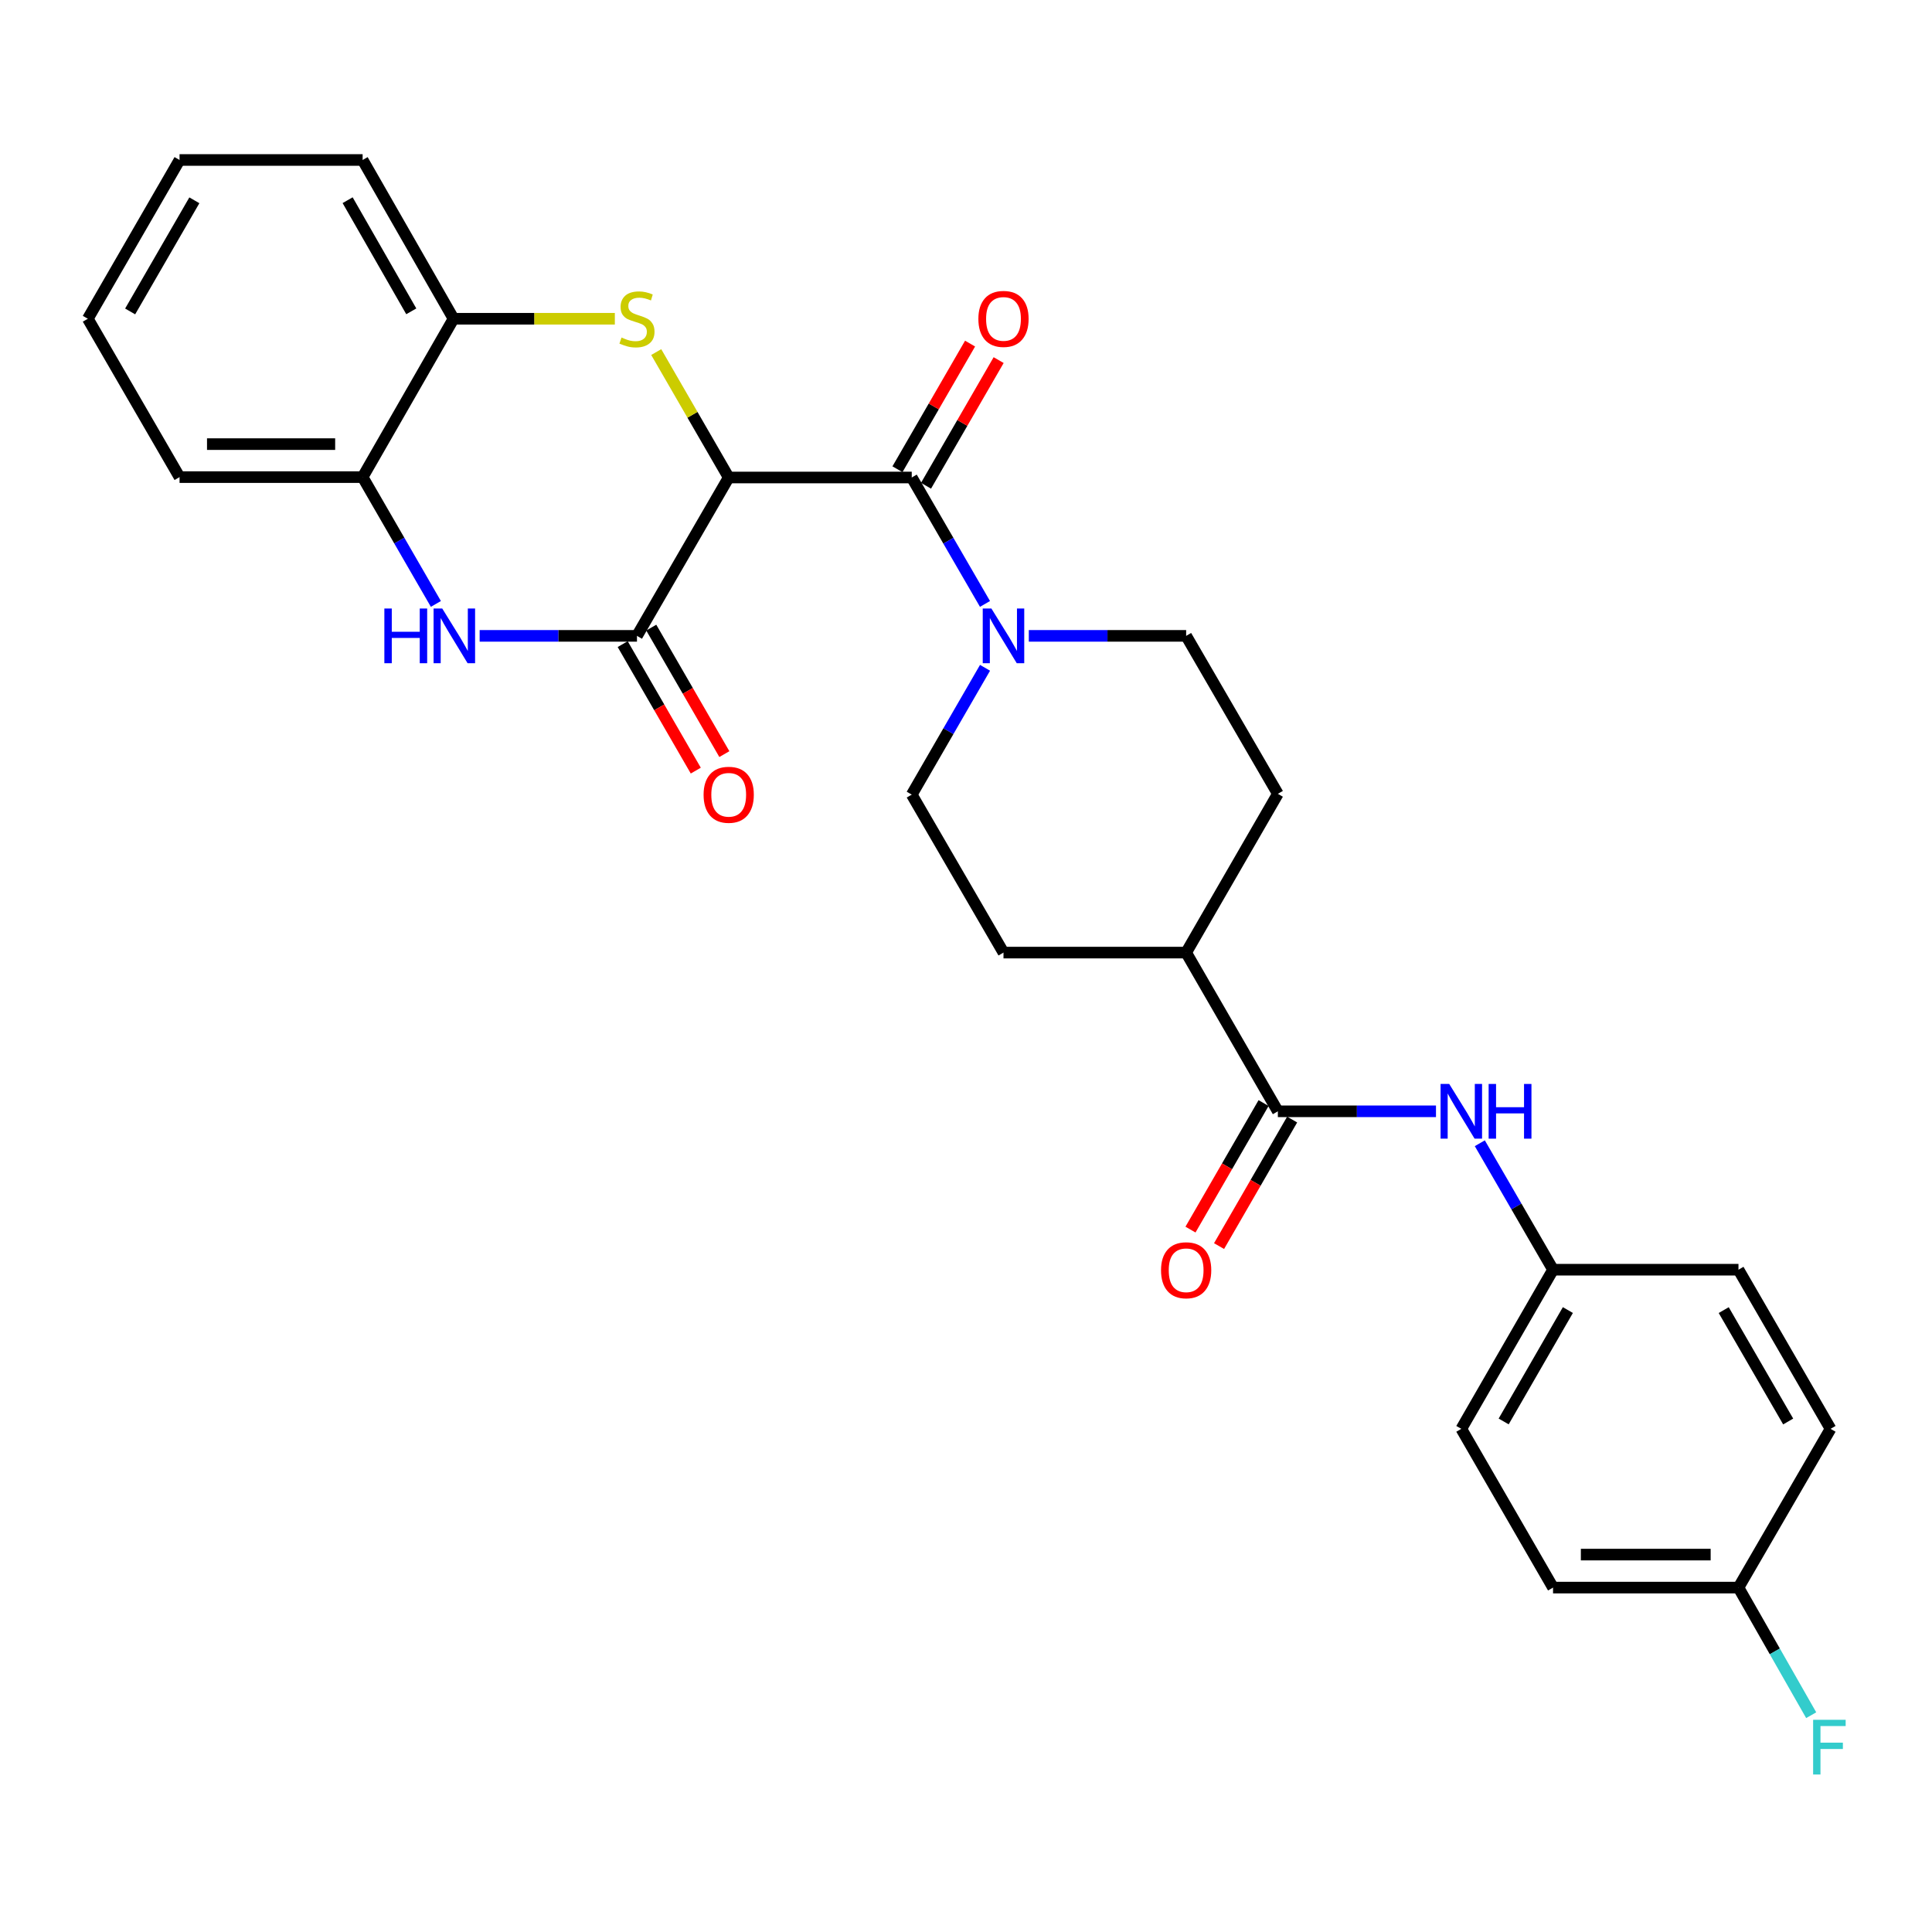 <?xml version='1.0' encoding='iso-8859-1'?>
<svg version='1.1' baseProfile='full'
              xmlns='http://www.w3.org/2000/svg'
                      xmlns:rdkit='http://www.rdkit.org/xml'
                      xmlns:xlink='http://www.w3.org/1999/xlink'
                  xml:space='preserve'
width='1000px' height='1000px' viewBox='0 0 1000 1000'>
<!-- END OF HEADER -->
<rect style='opacity:1.0;fill:#FFFFFF;stroke:none' width='1000' height='1000' x='0' y='0'> </rect>
<path class='bond-0' d='M 377.175,247.153 L 358.42,214.695' style='fill:none;fill-rule:evenodd;stroke:#000000;stroke-width:6px;stroke-linecap:butt;stroke-linejoin:miter;stroke-opacity:1' />
<path class='bond-0' d='M 358.42,214.695 L 339.665,182.236' style='fill:none;fill-rule:evenodd;stroke:#CCCC00;stroke-width:6px;stroke-linecap:butt;stroke-linejoin:miter;stroke-opacity:1' />
<path class='bond-1' d='M 377.175,247.153 L 329.696,329.122' style='fill:none;fill-rule:evenodd;stroke:#000000;stroke-width:6px;stroke-linecap:butt;stroke-linejoin:miter;stroke-opacity:1' />
<path class='bond-2' d='M 377.175,247.153 L 471.916,247.153' style='fill:none;fill-rule:evenodd;stroke:#000000;stroke-width:6px;stroke-linecap:butt;stroke-linejoin:miter;stroke-opacity:1' />
<path class='bond-6' d='M 318.242,164.984 L 276.499,164.984' style='fill:none;fill-rule:evenodd;stroke:#CCCC00;stroke-width:6px;stroke-linecap:butt;stroke-linejoin:miter;stroke-opacity:1' />
<path class='bond-6' d='M 276.499,164.984 L 234.756,164.984' style='fill:none;fill-rule:evenodd;stroke:#000000;stroke-width:6px;stroke-linecap:butt;stroke-linejoin:miter;stroke-opacity:1' />
<path class='bond-3' d='M 329.696,329.122 L 288.981,329.122' style='fill:none;fill-rule:evenodd;stroke:#000000;stroke-width:6px;stroke-linecap:butt;stroke-linejoin:miter;stroke-opacity:1' />
<path class='bond-3' d='M 288.981,329.122 L 248.267,329.122' style='fill:none;fill-rule:evenodd;stroke:#0000FF;stroke-width:6px;stroke-linecap:butt;stroke-linejoin:miter;stroke-opacity:1' />
<path class='bond-9' d='M 322.302,333.395 L 341.219,366.133' style='fill:none;fill-rule:evenodd;stroke:#000000;stroke-width:6px;stroke-linecap:butt;stroke-linejoin:miter;stroke-opacity:1' />
<path class='bond-9' d='M 341.219,366.133 L 360.136,398.871' style='fill:none;fill-rule:evenodd;stroke:#FF0000;stroke-width:6px;stroke-linecap:butt;stroke-linejoin:miter;stroke-opacity:1' />
<path class='bond-9' d='M 337.09,324.85 L 356.007,357.588' style='fill:none;fill-rule:evenodd;stroke:#000000;stroke-width:6px;stroke-linecap:butt;stroke-linejoin:miter;stroke-opacity:1' />
<path class='bond-9' d='M 356.007,357.588 L 374.924,390.326' style='fill:none;fill-rule:evenodd;stroke:#FF0000;stroke-width:6px;stroke-linecap:butt;stroke-linejoin:miter;stroke-opacity:1' />
<path class='bond-4' d='M 471.916,247.153 L 490.873,279.873' style='fill:none;fill-rule:evenodd;stroke:#000000;stroke-width:6px;stroke-linecap:butt;stroke-linejoin:miter;stroke-opacity:1' />
<path class='bond-4' d='M 490.873,279.873 L 509.829,312.594' style='fill:none;fill-rule:evenodd;stroke:#0000FF;stroke-width:6px;stroke-linecap:butt;stroke-linejoin:miter;stroke-opacity:1' />
<path class='bond-10' d='M 479.31,251.426 L 498.103,218.908' style='fill:none;fill-rule:evenodd;stroke:#000000;stroke-width:6px;stroke-linecap:butt;stroke-linejoin:miter;stroke-opacity:1' />
<path class='bond-10' d='M 498.103,218.908 L 516.897,186.39' style='fill:none;fill-rule:evenodd;stroke:#FF0000;stroke-width:6px;stroke-linecap:butt;stroke-linejoin:miter;stroke-opacity:1' />
<path class='bond-10' d='M 464.523,242.88 L 483.316,210.362' style='fill:none;fill-rule:evenodd;stroke:#000000;stroke-width:6px;stroke-linecap:butt;stroke-linejoin:miter;stroke-opacity:1' />
<path class='bond-10' d='M 483.316,210.362 L 502.11,177.843' style='fill:none;fill-rule:evenodd;stroke:#FF0000;stroke-width:6px;stroke-linecap:butt;stroke-linejoin:miter;stroke-opacity:1' />
<path class='bond-7' d='M 225.613,312.59 L 206.653,279.772' style='fill:none;fill-rule:evenodd;stroke:#0000FF;stroke-width:6px;stroke-linecap:butt;stroke-linejoin:miter;stroke-opacity:1' />
<path class='bond-7' d='M 206.653,279.772 L 187.694,246.953' style='fill:none;fill-rule:evenodd;stroke:#000000;stroke-width:6px;stroke-linecap:butt;stroke-linejoin:miter;stroke-opacity:1' />
<path class='bond-12' d='M 509.85,345.655 L 490.883,378.473' style='fill:none;fill-rule:evenodd;stroke:#0000FF;stroke-width:6px;stroke-linecap:butt;stroke-linejoin:miter;stroke-opacity:1' />
<path class='bond-12' d='M 490.883,378.473 L 471.916,411.291' style='fill:none;fill-rule:evenodd;stroke:#000000;stroke-width:6px;stroke-linecap:butt;stroke-linejoin:miter;stroke-opacity:1' />
<path class='bond-13' d='M 532.509,329.122 L 573.228,329.122' style='fill:none;fill-rule:evenodd;stroke:#0000FF;stroke-width:6px;stroke-linecap:butt;stroke-linejoin:miter;stroke-opacity:1' />
<path class='bond-13' d='M 573.228,329.122 L 613.947,329.122' style='fill:none;fill-rule:evenodd;stroke:#000000;stroke-width:6px;stroke-linecap:butt;stroke-linejoin:miter;stroke-opacity:1' />
<path class='bond-5' d='M 661.417,575.211 L 613.947,493.061' style='fill:none;fill-rule:evenodd;stroke:#000000;stroke-width:6px;stroke-linecap:butt;stroke-linejoin:miter;stroke-opacity:1' />
<path class='bond-8' d='M 661.417,575.211 L 702.339,575.211' style='fill:none;fill-rule:evenodd;stroke:#000000;stroke-width:6px;stroke-linecap:butt;stroke-linejoin:miter;stroke-opacity:1' />
<path class='bond-8' d='M 702.339,575.211 L 743.262,575.211' style='fill:none;fill-rule:evenodd;stroke:#0000FF;stroke-width:6px;stroke-linecap:butt;stroke-linejoin:miter;stroke-opacity:1' />
<path class='bond-14' d='M 654.022,570.94 L 635.108,603.687' style='fill:none;fill-rule:evenodd;stroke:#000000;stroke-width:6px;stroke-linecap:butt;stroke-linejoin:miter;stroke-opacity:1' />
<path class='bond-14' d='M 635.108,603.687 L 616.193,636.435' style='fill:none;fill-rule:evenodd;stroke:#FF0000;stroke-width:6px;stroke-linecap:butt;stroke-linejoin:miter;stroke-opacity:1' />
<path class='bond-14' d='M 668.811,579.482 L 649.897,612.229' style='fill:none;fill-rule:evenodd;stroke:#000000;stroke-width:6px;stroke-linecap:butt;stroke-linejoin:miter;stroke-opacity:1' />
<path class='bond-14' d='M 649.897,612.229 L 630.983,644.977' style='fill:none;fill-rule:evenodd;stroke:#FF0000;stroke-width:6px;stroke-linecap:butt;stroke-linejoin:miter;stroke-opacity:1' />
<path class='bond-24' d='M 234.756,164.984 L 187.694,82.806' style='fill:none;fill-rule:evenodd;stroke:#000000;stroke-width:6px;stroke-linecap:butt;stroke-linejoin:miter;stroke-opacity:1' />
<path class='bond-24' d='M 212.876,161.145 L 179.932,103.62' style='fill:none;fill-rule:evenodd;stroke:#000000;stroke-width:6px;stroke-linecap:butt;stroke-linejoin:miter;stroke-opacity:1' />
<path class='bond-28' d='M 234.756,164.984 L 187.694,246.953' style='fill:none;fill-rule:evenodd;stroke:#000000;stroke-width:6px;stroke-linecap:butt;stroke-linejoin:miter;stroke-opacity:1' />
<path class='bond-25' d='M 187.694,246.953 L 92.934,246.953' style='fill:none;fill-rule:evenodd;stroke:#000000;stroke-width:6px;stroke-linecap:butt;stroke-linejoin:miter;stroke-opacity:1' />
<path class='bond-25' d='M 173.48,229.874 L 107.148,229.874' style='fill:none;fill-rule:evenodd;stroke:#000000;stroke-width:6px;stroke-linecap:butt;stroke-linejoin:miter;stroke-opacity:1' />
<path class='bond-17' d='M 765.947,591.74 L 784.901,624.469' style='fill:none;fill-rule:evenodd;stroke:#0000FF;stroke-width:6px;stroke-linecap:butt;stroke-linejoin:miter;stroke-opacity:1' />
<path class='bond-17' d='M 784.901,624.469 L 803.855,657.199' style='fill:none;fill-rule:evenodd;stroke:#000000;stroke-width:6px;stroke-linecap:butt;stroke-linejoin:miter;stroke-opacity:1' />
<path class='bond-11' d='M 613.947,493.061 L 661.417,410.883' style='fill:none;fill-rule:evenodd;stroke:#000000;stroke-width:6px;stroke-linecap:butt;stroke-linejoin:miter;stroke-opacity:1' />
<path class='bond-29' d='M 613.947,493.061 L 519.405,493.061' style='fill:none;fill-rule:evenodd;stroke:#000000;stroke-width:6px;stroke-linecap:butt;stroke-linejoin:miter;stroke-opacity:1' />
<path class='bond-16' d='M 471.916,411.291 L 519.405,493.061' style='fill:none;fill-rule:evenodd;stroke:#000000;stroke-width:6px;stroke-linecap:butt;stroke-linejoin:miter;stroke-opacity:1' />
<path class='bond-15' d='M 613.947,329.122 L 661.417,410.883' style='fill:none;fill-rule:evenodd;stroke:#000000;stroke-width:6px;stroke-linecap:butt;stroke-linejoin:miter;stroke-opacity:1' />
<path class='bond-20' d='M 803.855,657.199 L 899.829,657.199' style='fill:none;fill-rule:evenodd;stroke:#000000;stroke-width:6px;stroke-linecap:butt;stroke-linejoin:miter;stroke-opacity:1' />
<path class='bond-21' d='M 803.855,657.199 L 756.376,739.567' style='fill:none;fill-rule:evenodd;stroke:#000000;stroke-width:6px;stroke-linecap:butt;stroke-linejoin:miter;stroke-opacity:1' />
<path class='bond-21' d='M 811.53,678.084 L 778.294,735.742' style='fill:none;fill-rule:evenodd;stroke:#000000;stroke-width:6px;stroke-linecap:butt;stroke-linejoin:miter;stroke-opacity:1' />
<path class='bond-18' d='M 899.829,821.736 L 803.855,821.736' style='fill:none;fill-rule:evenodd;stroke:#000000;stroke-width:6px;stroke-linecap:butt;stroke-linejoin:miter;stroke-opacity:1' />
<path class='bond-18' d='M 885.433,804.657 L 818.251,804.657' style='fill:none;fill-rule:evenodd;stroke:#000000;stroke-width:6px;stroke-linecap:butt;stroke-linejoin:miter;stroke-opacity:1' />
<path class='bond-19' d='M 899.829,821.736 L 918.649,854.761' style='fill:none;fill-rule:evenodd;stroke:#000000;stroke-width:6px;stroke-linecap:butt;stroke-linejoin:miter;stroke-opacity:1' />
<path class='bond-19' d='M 918.649,854.761 L 937.468,887.786' style='fill:none;fill-rule:evenodd;stroke:#33CCCC;stroke-width:6px;stroke-linecap:butt;stroke-linejoin:miter;stroke-opacity:1' />
<path class='bond-31' d='M 899.829,821.736 L 947.489,739.567' style='fill:none;fill-rule:evenodd;stroke:#000000;stroke-width:6px;stroke-linecap:butt;stroke-linejoin:miter;stroke-opacity:1' />
<path class='bond-22' d='M 899.829,657.199 L 947.489,739.567' style='fill:none;fill-rule:evenodd;stroke:#000000;stroke-width:6px;stroke-linecap:butt;stroke-linejoin:miter;stroke-opacity:1' />
<path class='bond-22' d='M 892.196,678.108 L 925.558,735.766' style='fill:none;fill-rule:evenodd;stroke:#000000;stroke-width:6px;stroke-linecap:butt;stroke-linejoin:miter;stroke-opacity:1' />
<path class='bond-23' d='M 756.376,739.567 L 803.855,821.736' style='fill:none;fill-rule:evenodd;stroke:#000000;stroke-width:6px;stroke-linecap:butt;stroke-linejoin:miter;stroke-opacity:1' />
<path class='bond-26' d='M 187.694,82.806 L 92.934,82.806' style='fill:none;fill-rule:evenodd;stroke:#000000;stroke-width:6px;stroke-linecap:butt;stroke-linejoin:miter;stroke-opacity:1' />
<path class='bond-27' d='M 92.934,246.953 L 45.455,164.984' style='fill:none;fill-rule:evenodd;stroke:#000000;stroke-width:6px;stroke-linecap:butt;stroke-linejoin:miter;stroke-opacity:1' />
<path class='bond-30' d='M 92.934,82.806 L 45.455,164.984' style='fill:none;fill-rule:evenodd;stroke:#000000;stroke-width:6px;stroke-linecap:butt;stroke-linejoin:miter;stroke-opacity:1' />
<path class='bond-30' d='M 100.6,103.676 L 67.365,161.201' style='fill:none;fill-rule:evenodd;stroke:#000000;stroke-width:6px;stroke-linecap:butt;stroke-linejoin:miter;stroke-opacity:1' />
<path  class='atom-1' d='M 321.696 174.704
Q 322.016 174.824, 323.336 175.384
Q 324.656 175.944, 326.096 176.304
Q 327.576 176.624, 329.016 176.624
Q 331.696 176.624, 333.256 175.344
Q 334.816 174.024, 334.816 171.744
Q 334.816 170.184, 334.016 169.224
Q 333.256 168.264, 332.056 167.744
Q 330.856 167.224, 328.856 166.624
Q 326.336 165.864, 324.816 165.144
Q 323.336 164.424, 322.256 162.904
Q 321.216 161.384, 321.216 158.824
Q 321.216 155.264, 323.616 153.064
Q 326.056 150.864, 330.856 150.864
Q 334.136 150.864, 337.856 152.424
L 336.936 155.504
Q 333.536 154.104, 330.976 154.104
Q 328.216 154.104, 326.696 155.264
Q 325.176 156.384, 325.216 158.344
Q 325.216 159.864, 325.976 160.784
Q 326.776 161.704, 327.896 162.224
Q 329.056 162.744, 330.976 163.344
Q 333.536 164.144, 335.056 164.944
Q 336.576 165.744, 337.656 167.384
Q 338.776 168.984, 338.776 171.744
Q 338.776 175.664, 336.136 177.784
Q 333.536 179.864, 329.176 179.864
Q 326.656 179.864, 324.736 179.304
Q 322.856 178.784, 320.616 177.864
L 321.696 174.704
' fill='#CCCC00'/>
<path  class='atom-4' d='M 198.944 314.962
L 202.784 314.962
L 202.784 327.002
L 217.264 327.002
L 217.264 314.962
L 221.104 314.962
L 221.104 343.282
L 217.264 343.282
L 217.264 330.202
L 202.784 330.202
L 202.784 343.282
L 198.944 343.282
L 198.944 314.962
' fill='#0000FF'/>
<path  class='atom-4' d='M 228.904 314.962
L 238.184 329.962
Q 239.104 331.442, 240.584 334.122
Q 242.064 336.802, 242.144 336.962
L 242.144 314.962
L 245.904 314.962
L 245.904 343.282
L 242.024 343.282
L 232.064 326.882
Q 230.904 324.962, 229.664 322.762
Q 228.464 320.562, 228.104 319.882
L 228.104 343.282
L 224.424 343.282
L 224.424 314.962
L 228.904 314.962
' fill='#0000FF'/>
<path  class='atom-5' d='M 513.145 314.962
L 522.425 329.962
Q 523.345 331.442, 524.825 334.122
Q 526.305 336.802, 526.385 336.962
L 526.385 314.962
L 530.145 314.962
L 530.145 343.282
L 526.265 343.282
L 516.305 326.882
Q 515.145 324.962, 513.905 322.762
Q 512.705 320.562, 512.345 319.882
L 512.345 343.282
L 508.665 343.282
L 508.665 314.962
L 513.145 314.962
' fill='#0000FF'/>
<path  class='atom-9' d='M 750.116 561.051
L 759.396 576.051
Q 760.316 577.531, 761.796 580.211
Q 763.276 582.891, 763.356 583.051
L 763.356 561.051
L 767.116 561.051
L 767.116 589.371
L 763.236 589.371
L 753.276 572.971
Q 752.116 571.051, 750.876 568.851
Q 749.676 566.651, 749.316 565.971
L 749.316 589.371
L 745.636 589.371
L 745.636 561.051
L 750.116 561.051
' fill='#0000FF'/>
<path  class='atom-9' d='M 770.516 561.051
L 774.356 561.051
L 774.356 573.091
L 788.836 573.091
L 788.836 561.051
L 792.676 561.051
L 792.676 589.371
L 788.836 589.371
L 788.836 576.291
L 774.356 576.291
L 774.356 589.371
L 770.516 589.371
L 770.516 561.051
' fill='#0000FF'/>
<path  class='atom-10' d='M 364.175 411.371
Q 364.175 404.571, 367.535 400.771
Q 370.895 396.971, 377.175 396.971
Q 383.455 396.971, 386.815 400.771
Q 390.175 404.571, 390.175 411.371
Q 390.175 418.251, 386.775 422.171
Q 383.375 426.051, 377.175 426.051
Q 370.935 426.051, 367.535 422.171
Q 364.175 418.291, 364.175 411.371
M 377.175 422.851
Q 381.495 422.851, 383.815 419.971
Q 386.175 417.051, 386.175 411.371
Q 386.175 405.811, 383.815 403.011
Q 381.495 400.171, 377.175 400.171
Q 372.855 400.171, 370.495 402.971
Q 368.175 405.771, 368.175 411.371
Q 368.175 417.091, 370.495 419.971
Q 372.855 422.851, 377.175 422.851
' fill='#FF0000'/>
<path  class='atom-11' d='M 506.405 165.064
Q 506.405 158.264, 509.765 154.464
Q 513.125 150.664, 519.405 150.664
Q 525.685 150.664, 529.045 154.464
Q 532.405 158.264, 532.405 165.064
Q 532.405 171.944, 529.005 175.864
Q 525.605 179.744, 519.405 179.744
Q 513.165 179.744, 509.765 175.864
Q 506.405 171.984, 506.405 165.064
M 519.405 176.544
Q 523.725 176.544, 526.045 173.664
Q 528.405 170.744, 528.405 165.064
Q 528.405 159.504, 526.045 156.704
Q 523.725 153.864, 519.405 153.864
Q 515.085 153.864, 512.725 156.664
Q 510.405 159.464, 510.405 165.064
Q 510.405 170.784, 512.725 173.664
Q 515.085 176.544, 519.405 176.544
' fill='#FF0000'/>
<path  class='atom-15' d='M 600.947 657.479
Q 600.947 650.679, 604.307 646.879
Q 607.667 643.079, 613.947 643.079
Q 620.227 643.079, 623.587 646.879
Q 626.947 650.679, 626.947 657.479
Q 626.947 664.359, 623.547 668.279
Q 620.147 672.159, 613.947 672.159
Q 607.707 672.159, 604.307 668.279
Q 600.947 664.399, 600.947 657.479
M 613.947 668.959
Q 618.267 668.959, 620.587 666.079
Q 622.947 663.159, 622.947 657.479
Q 622.947 651.919, 620.587 649.119
Q 618.267 646.279, 613.947 646.279
Q 609.627 646.279, 607.267 649.079
Q 604.947 651.879, 604.947 657.479
Q 604.947 663.199, 607.267 666.079
Q 609.627 668.959, 613.947 668.959
' fill='#FF0000'/>
<path  class='atom-20' d='M 938.471 890.162
L 955.311 890.162
L 955.311 893.402
L 942.271 893.402
L 942.271 902.002
L 953.871 902.002
L 953.871 905.282
L 942.271 905.282
L 942.271 918.482
L 938.471 918.482
L 938.471 890.162
' fill='#33CCCC'/>
</svg>
